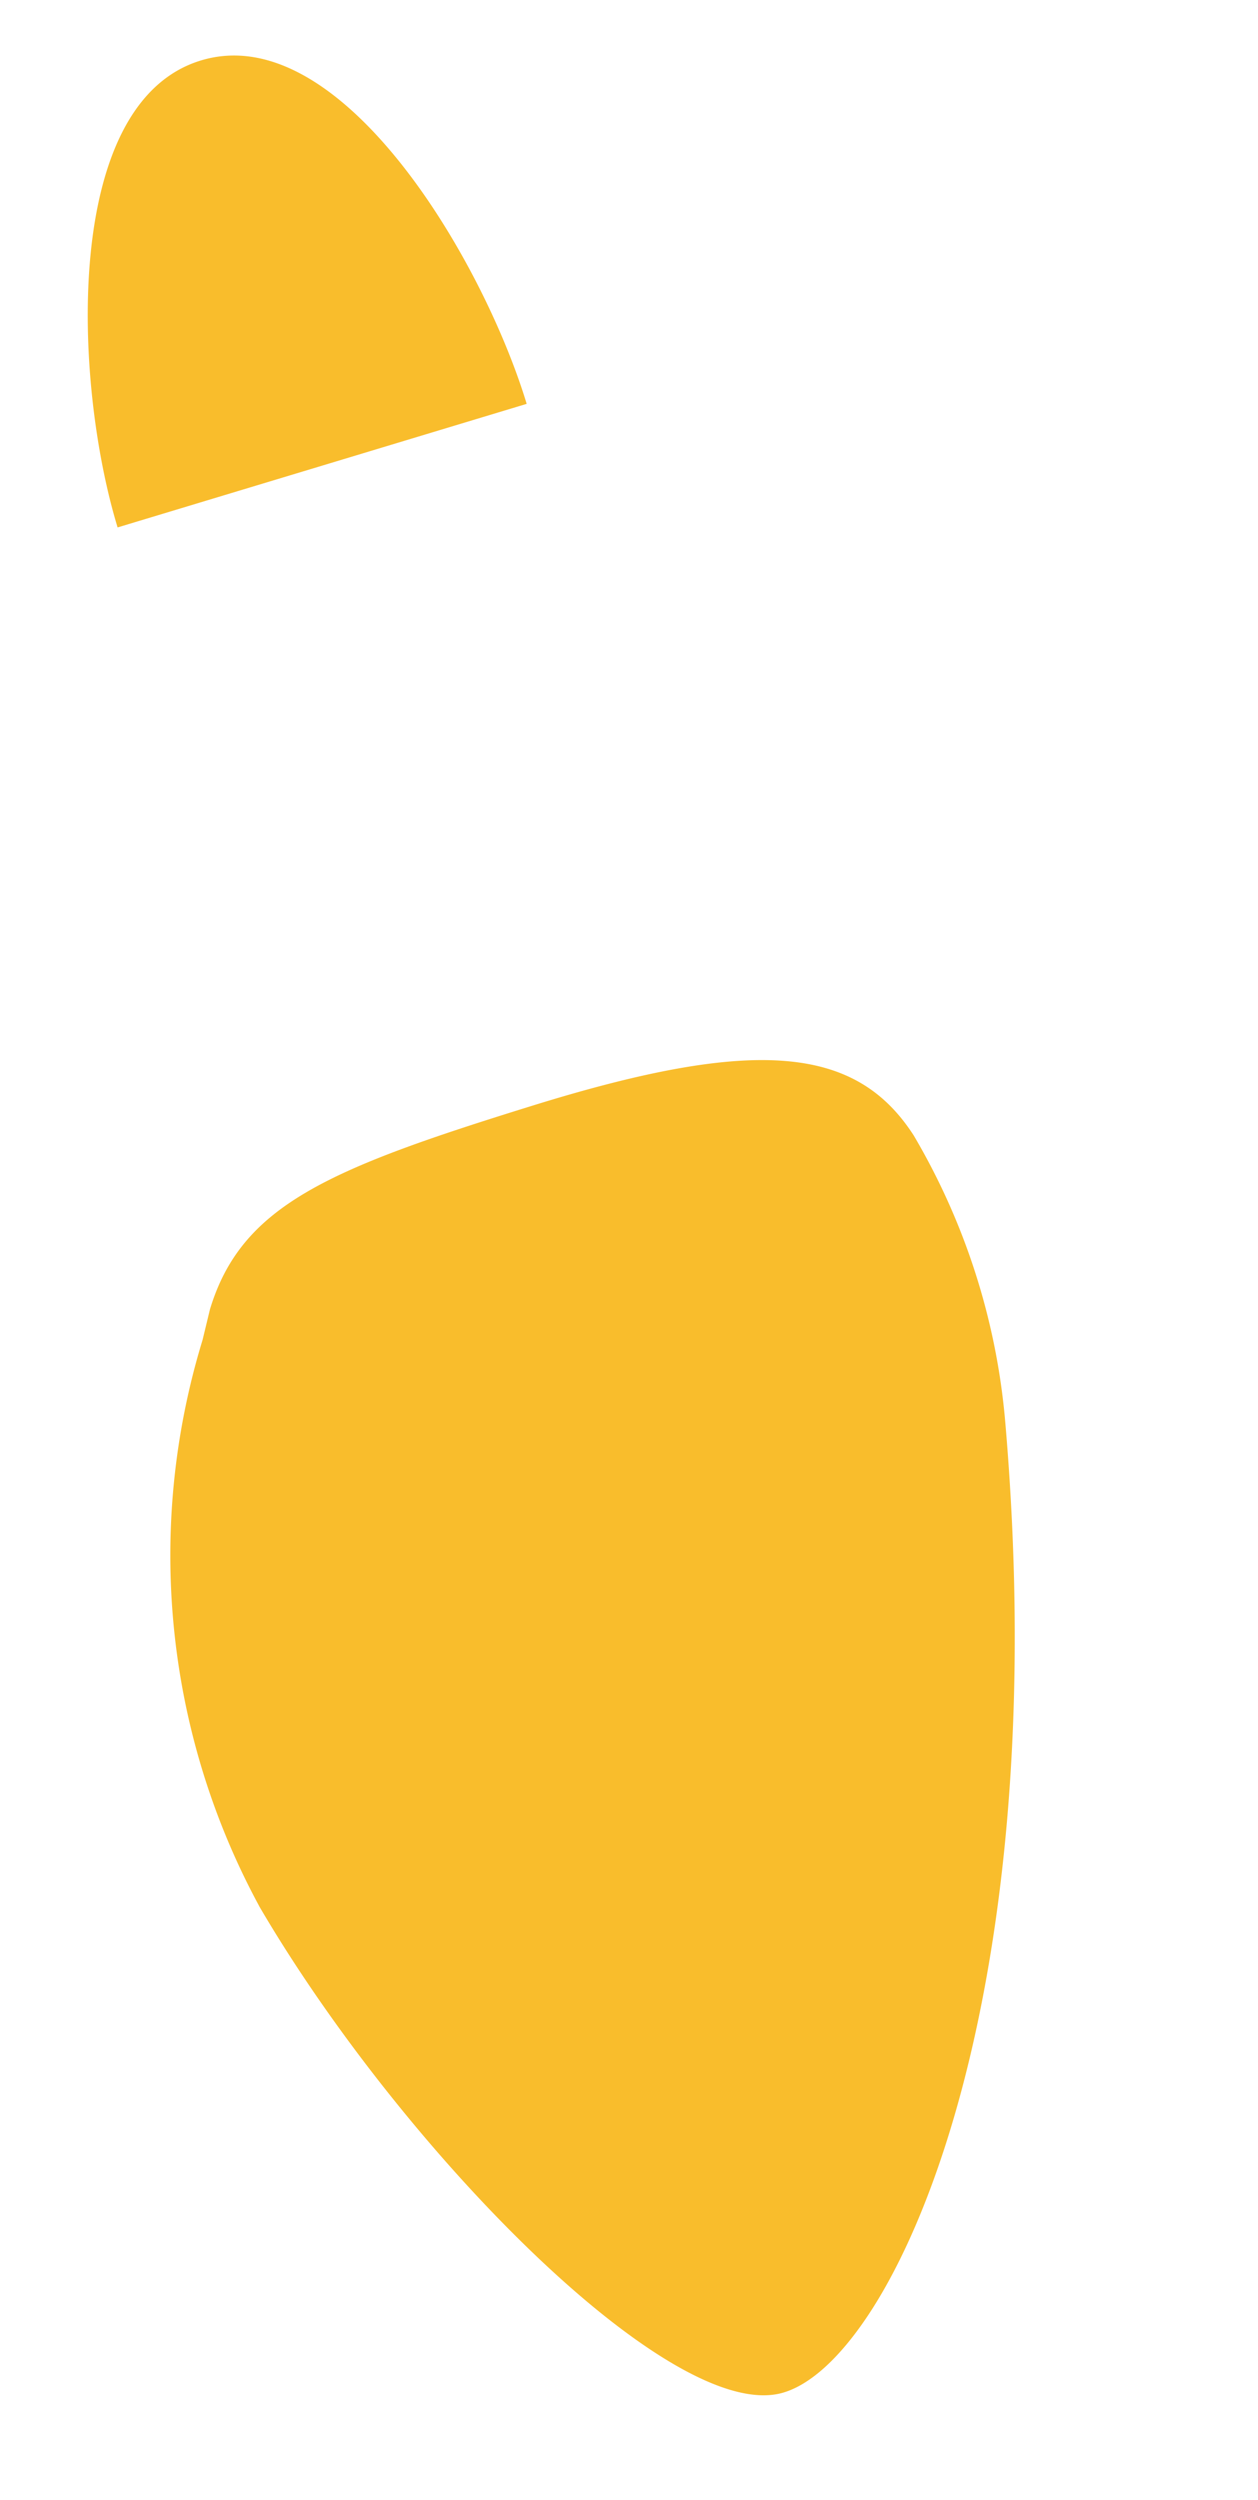 <svg xmlns="http://www.w3.org/2000/svg" width="17.436" height="34.633"><path d="M1.63 7.307C1.02 5.308.851 1.422 2.787.837S6.693 3.597 7.3 5.595zm1.965 19.106c1.964 3.356 5.712 7.18 7.255 6.736s3.784-5.341 3.082-13.46a9.399 9.399 0 00-1.268-3.959c-.797-1.235-2.177-1.374-5.269-.417-2.834.878-4.047 1.379-4.485 2.827l-.102.422a10.198 10.198 0 00.786 7.848" opacity=".9" fill="#f8b616"/></svg>